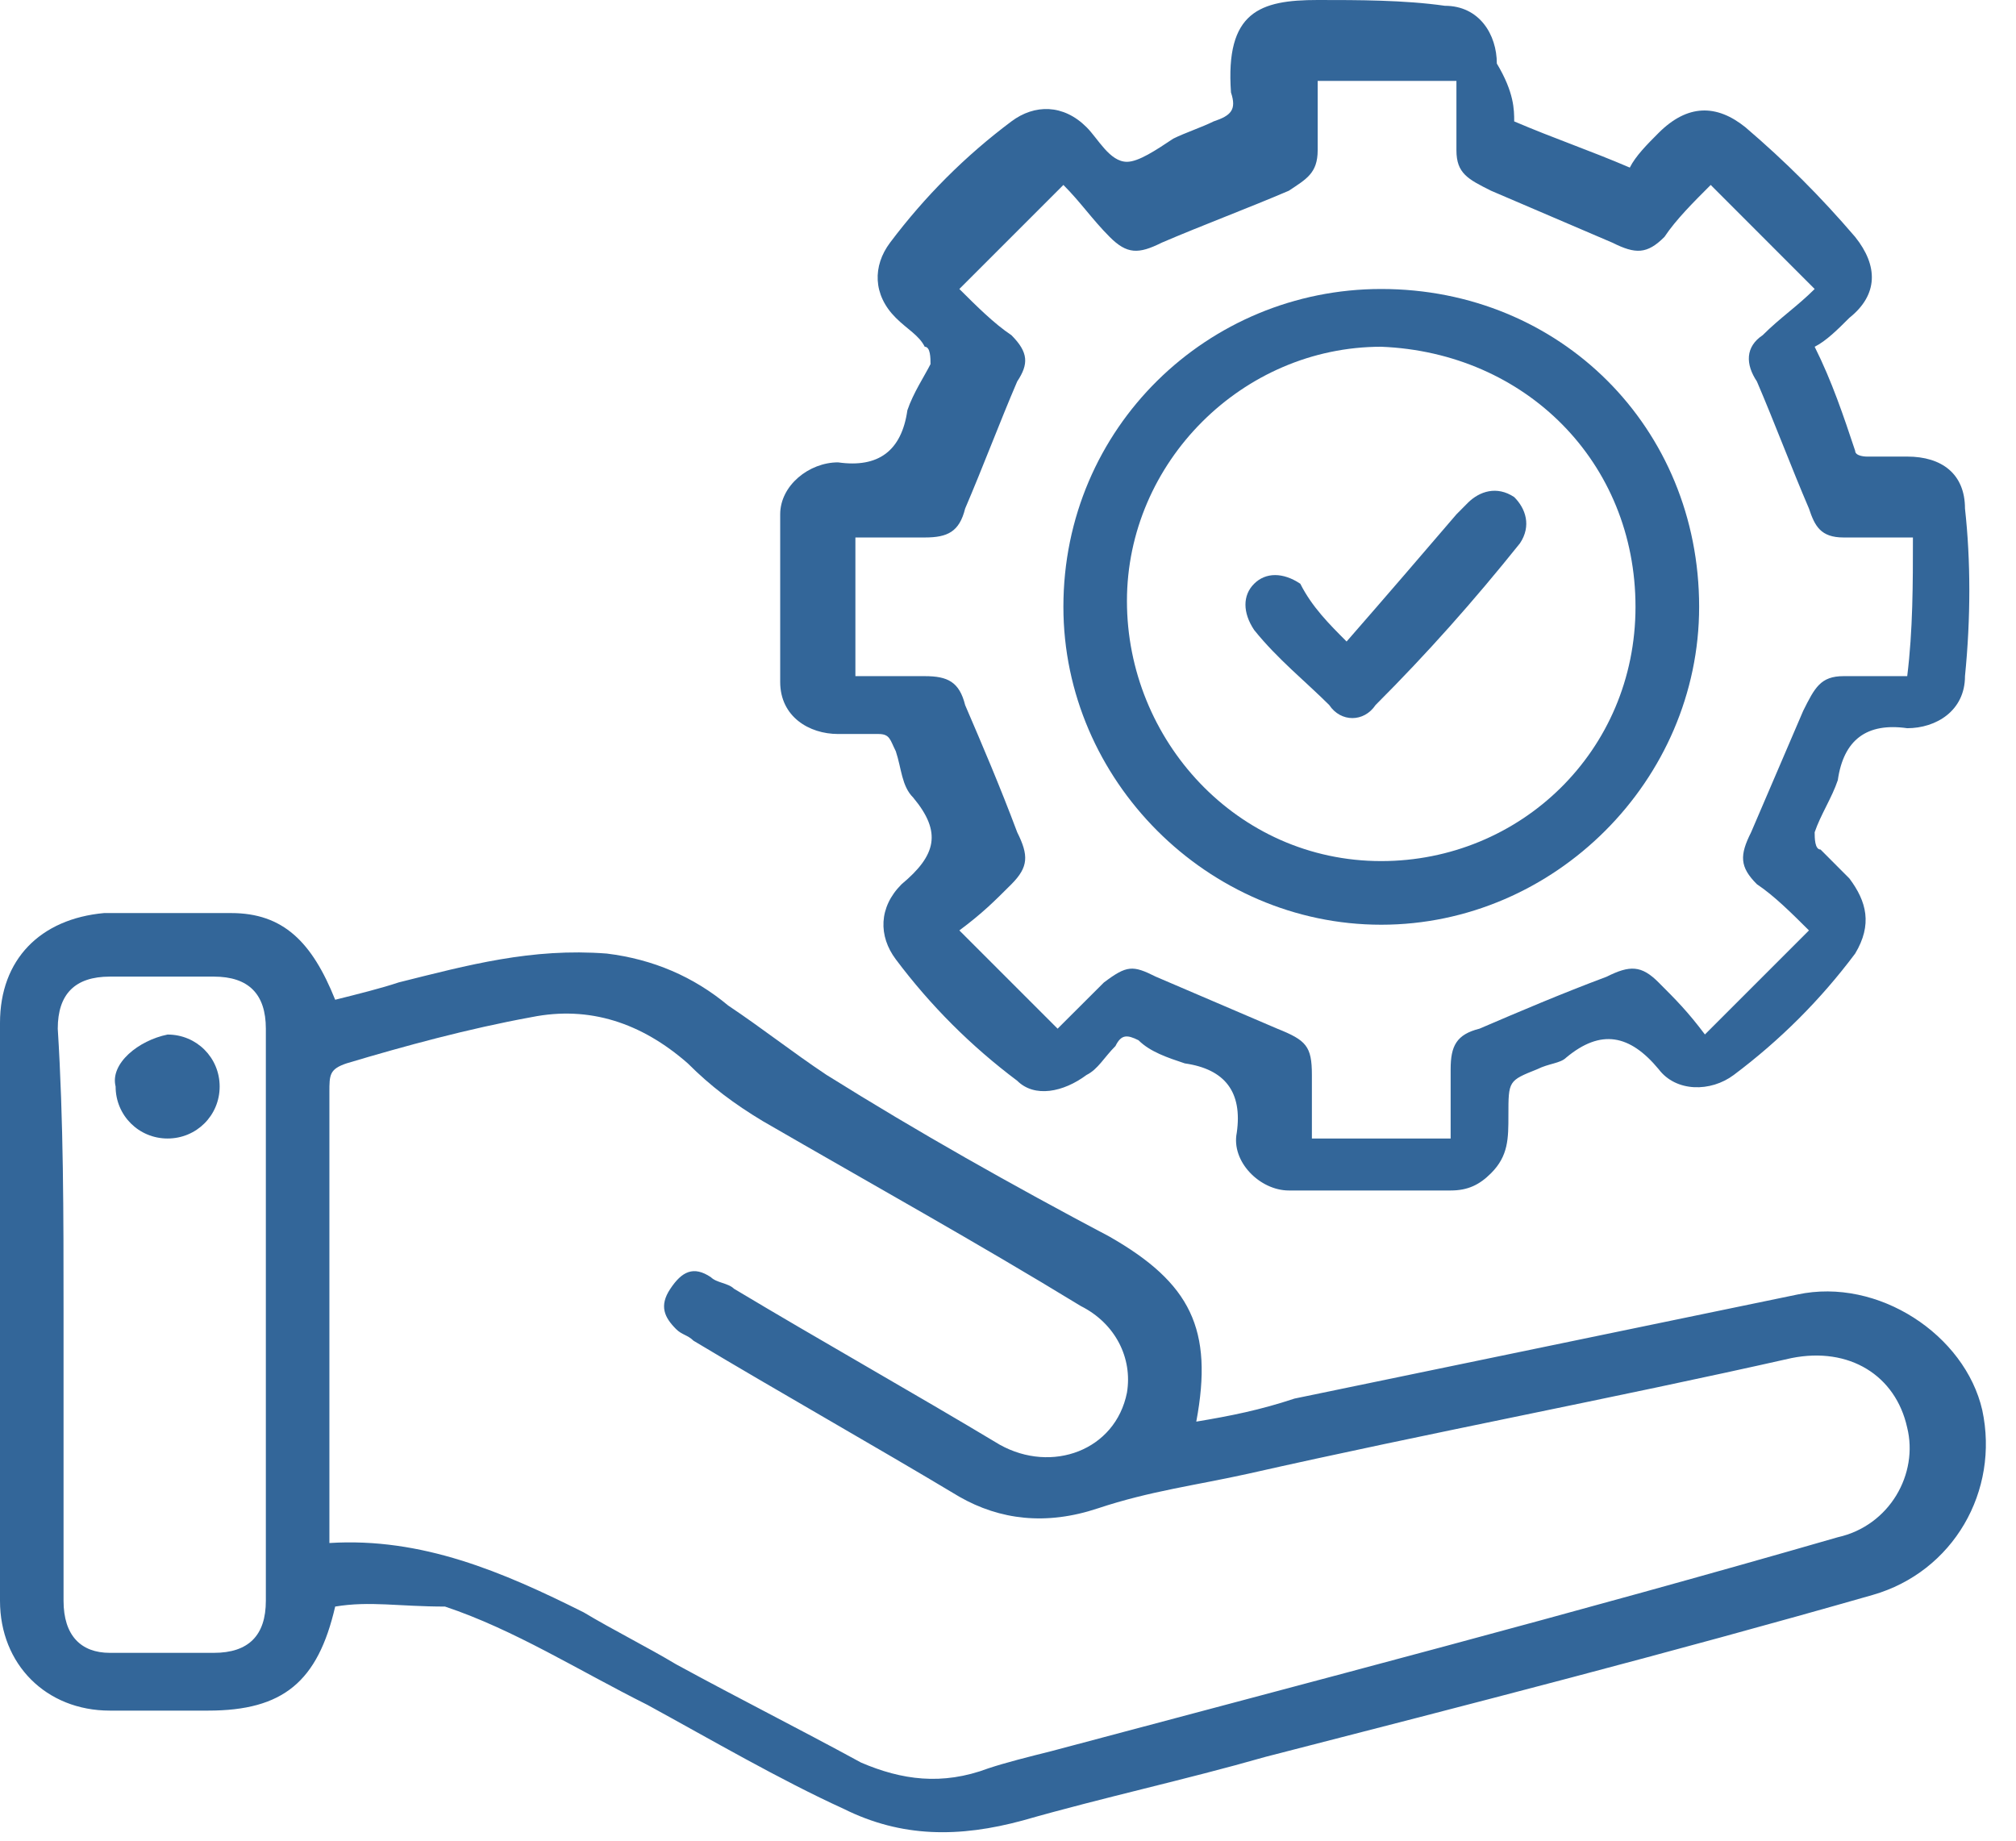 <svg width="23" height="21" viewBox="0 0 23 21" fill="none" xmlns="http://www.w3.org/2000/svg">
<path d="M3.824 18.329C3.626 19.186 3.231 19.516 2.374 19.516C1.978 19.516 1.648 19.516 1.253 19.516C0.527 19.516 0 18.988 0 18.263C0 16.087 0 13.846 0 11.67C0 10.944 0.462 10.483 1.187 10.417C1.648 10.417 2.176 10.417 2.637 10.417C3.231 10.417 3.56 10.747 3.824 11.406C4.088 11.34 4.352 11.274 4.549 11.208C5.341 11.01 6.066 10.813 6.923 10.879C7.451 10.944 7.912 11.142 8.308 11.472C8.703 11.736 9.033 11.999 9.429 12.263C10.483 12.922 11.538 13.516 12.659 14.109C13.582 14.637 13.846 15.164 13.648 16.219C14.044 16.153 14.374 16.087 14.769 15.956C16.681 15.56 18.593 15.164 20.506 14.769C21.428 14.571 22.418 15.23 22.615 16.087C22.813 17.01 22.286 17.933 21.363 18.197C19.055 18.857 16.747 19.45 14.44 20.043C13.517 20.307 12.593 20.505 11.67 20.769C10.945 20.966 10.286 20.966 9.626 20.637C8.901 20.307 8.11 19.846 7.385 19.45C6.593 19.054 5.868 18.593 5.077 18.329C4.549 18.329 4.22 18.263 3.824 18.329ZM3.758 17.604C4.813 17.538 5.736 17.933 6.659 18.395C6.989 18.593 7.385 18.791 7.714 18.988C8.44 19.384 9.099 19.714 9.824 20.109C10.286 20.307 10.747 20.373 11.275 20.175C11.473 20.109 11.736 20.043 12 19.977C14.967 19.186 18 18.395 20.967 17.538C21.56 17.406 21.89 16.813 21.758 16.285C21.626 15.692 21.099 15.362 20.439 15.494C18.396 15.955 16.286 16.351 14.242 16.813C13.648 16.945 13.121 17.01 12.527 17.208C11.934 17.406 11.407 17.34 10.945 17.076C9.956 16.483 8.901 15.889 7.912 15.296C7.846 15.23 7.78 15.23 7.714 15.164C7.582 15.032 7.516 14.9 7.648 14.703C7.78 14.505 7.912 14.439 8.11 14.571C8.176 14.637 8.308 14.637 8.374 14.703C9.363 15.296 10.418 15.889 11.407 16.483C12 16.813 12.725 16.549 12.857 15.889C12.923 15.494 12.725 15.098 12.33 14.9C11.143 14.175 9.956 13.516 8.703 12.791C8.374 12.593 8.11 12.395 7.846 12.131C7.319 11.67 6.725 11.472 6.066 11.604C5.341 11.736 4.615 11.934 3.956 12.131C3.758 12.197 3.758 12.263 3.758 12.461C3.758 14.109 3.758 15.758 3.758 17.406C3.758 17.406 3.758 17.472 3.758 17.604ZM0.725 14.966C0.725 16.087 0.725 17.142 0.725 18.263C0.725 18.659 0.923 18.857 1.253 18.857C1.648 18.857 2.044 18.857 2.44 18.857C2.835 18.857 3.033 18.659 3.033 18.263C3.033 16.087 3.033 13.912 3.033 11.736C3.033 11.34 2.835 11.142 2.44 11.142C2.044 11.142 1.648 11.142 1.253 11.142C0.857 11.142 0.659 11.34 0.659 11.736C0.725 12.791 0.725 13.846 0.725 14.966Z" fill="#336699"/>
<path d="M17.275 1.385C17.736 1.582 18.132 1.714 18.594 1.912C18.66 1.78 18.791 1.648 18.923 1.516C19.253 1.187 19.583 1.187 19.912 1.451C20.374 1.846 20.77 2.242 21.165 2.703C21.429 3.033 21.429 3.363 21.099 3.626C20.967 3.758 20.835 3.89 20.703 3.956C20.901 4.352 21.033 4.747 21.165 5.143C21.165 5.209 21.297 5.209 21.297 5.209C21.429 5.209 21.627 5.209 21.759 5.209C22.154 5.209 22.418 5.407 22.418 5.802C22.484 6.396 22.484 7.055 22.418 7.714C22.418 8.11 22.088 8.308 21.759 8.308C21.297 8.242 21.033 8.44 20.967 8.901C20.901 9.099 20.77 9.297 20.703 9.495C20.703 9.56 20.704 9.692 20.77 9.692C20.901 9.824 21.033 9.956 21.099 10.022C21.297 10.286 21.363 10.549 21.165 10.879C20.77 11.407 20.308 11.868 19.78 12.264C19.517 12.461 19.121 12.461 18.923 12.198C18.594 11.802 18.264 11.736 17.868 12.066C17.802 12.132 17.671 12.132 17.539 12.198C17.209 12.33 17.209 12.33 17.209 12.725C17.209 12.989 17.209 13.187 17.011 13.385C16.879 13.517 16.747 13.582 16.55 13.582C15.956 13.582 15.297 13.582 14.704 13.582C14.374 13.582 14.044 13.253 14.11 12.923C14.176 12.461 13.978 12.198 13.517 12.132C13.319 12.066 13.121 12 12.989 11.868C12.857 11.802 12.791 11.802 12.726 11.934C12.594 12.066 12.528 12.198 12.396 12.264C12.132 12.461 11.803 12.527 11.605 12.33C11.077 11.934 10.616 11.473 10.22 10.945C10.022 10.681 10.022 10.352 10.286 10.088C10.682 9.758 10.748 9.494 10.418 9.099C10.286 8.967 10.286 8.769 10.22 8.571C10.154 8.44 10.154 8.374 10.022 8.374C9.89 8.374 9.693 8.374 9.561 8.374C9.231 8.374 8.901 8.176 8.901 7.78C8.901 7.121 8.901 6.527 8.901 5.868C8.901 5.538 9.231 5.275 9.561 5.275C10.022 5.341 10.286 5.143 10.352 4.681C10.418 4.484 10.55 4.286 10.616 4.154C10.616 4.088 10.616 3.956 10.55 3.956C10.484 3.824 10.352 3.758 10.22 3.626C9.956 3.363 9.956 3.033 10.154 2.769C10.55 2.242 11.011 1.78 11.539 1.385C11.803 1.187 12.132 1.187 12.396 1.451C12.528 1.582 12.66 1.846 12.857 1.846C12.989 1.846 13.187 1.714 13.385 1.582C13.517 1.516 13.714 1.451 13.846 1.385C14.044 1.319 14.11 1.253 14.044 1.055C13.978 0.132 14.374 0 15.033 0C15.495 0 16.022 -1.00706e-06 16.484 0.066C16.879 0.066 17.077 0.396 17.077 0.725C17.275 1.055 17.275 1.253 17.275 1.385ZM21.824 6.132C21.561 6.132 21.297 6.132 21.033 6.132C20.77 6.132 20.704 6 20.638 5.802C20.44 5.341 20.242 4.813 20.044 4.352C19.912 4.154 19.912 3.956 20.11 3.824C20.308 3.626 20.506 3.494 20.703 3.297C20.308 2.901 19.912 2.505 19.517 2.11C19.319 2.308 19.121 2.505 18.989 2.703C18.791 2.901 18.66 2.901 18.396 2.769C17.934 2.571 17.473 2.374 17.011 2.176C16.747 2.044 16.616 1.978 16.616 1.714C16.616 1.451 16.616 1.253 16.616 0.923C16.088 0.923 15.561 0.923 15.033 0.923C15.033 1.187 15.033 1.451 15.033 1.714C15.033 1.978 14.901 2.044 14.704 2.176C14.242 2.374 13.714 2.571 13.253 2.769C12.989 2.901 12.857 2.901 12.66 2.703C12.462 2.505 12.33 2.308 12.132 2.11C11.736 2.505 11.341 2.901 10.945 3.297C11.143 3.494 11.341 3.692 11.539 3.824C11.736 4.022 11.736 4.154 11.605 4.352C11.407 4.813 11.209 5.341 11.011 5.802C10.945 6.066 10.813 6.132 10.55 6.132C10.286 6.132 10.022 6.132 9.759 6.132C9.759 6.659 9.759 7.187 9.759 7.714C10.022 7.714 10.286 7.714 10.55 7.714C10.813 7.714 10.945 7.78 11.011 8.044C11.209 8.505 11.407 8.967 11.605 9.495C11.736 9.758 11.736 9.89 11.539 10.088C11.341 10.286 11.209 10.418 10.945 10.615C11.341 11.011 11.736 11.407 12.066 11.736C12.132 11.67 12.132 11.67 12.132 11.67C12.264 11.539 12.462 11.341 12.594 11.209C12.857 11.011 12.923 11.011 13.187 11.143C13.649 11.341 14.11 11.538 14.572 11.736C14.901 11.868 14.967 11.934 14.967 12.264C14.967 12.527 14.967 12.725 14.967 12.989C15.495 12.989 16.022 12.989 16.55 12.989C16.55 12.725 16.55 12.461 16.55 12.198C16.55 11.934 16.616 11.802 16.879 11.736C17.341 11.538 17.802 11.341 18.33 11.143C18.594 11.011 18.726 11.011 18.923 11.209C19.121 11.407 19.253 11.539 19.451 11.802C19.846 11.407 20.242 11.011 20.638 10.615C20.44 10.418 20.242 10.22 20.044 10.088C19.846 9.89 19.846 9.758 19.978 9.495C20.176 9.033 20.374 8.571 20.572 8.11C20.704 7.846 20.77 7.714 21.033 7.714C21.297 7.714 21.495 7.714 21.759 7.714C21.824 7.187 21.824 6.659 21.824 6.132Z" fill="#336699"/>
<path d="M1.912 11.803C2.242 11.803 2.506 12.066 2.506 12.396C2.506 12.726 2.242 12.989 1.912 12.989C1.583 12.989 1.319 12.726 1.319 12.396C1.253 12.132 1.583 11.869 1.912 11.803Z" fill="#336699"/>
<path d="M19.385 6.923C19.385 8.901 17.736 10.55 15.758 10.55C13.78 10.55 12.132 8.901 12.132 6.923C12.132 4.879 13.78 3.297 15.758 3.297C17.802 3.297 19.385 4.879 19.385 6.923ZM18.659 6.923C18.659 5.275 17.407 4.022 15.758 3.956C14.176 3.956 12.857 5.275 12.857 6.857C12.857 8.44 14.11 9.824 15.758 9.824C17.341 9.824 18.659 8.572 18.659 6.923Z" fill="#336699"/>
<path d="M15.363 7.319C15.824 6.791 16.22 6.33 16.616 5.868C16.681 5.802 16.681 5.802 16.747 5.736C16.879 5.605 17.077 5.539 17.275 5.671C17.407 5.802 17.473 6 17.341 6.198C16.813 6.857 16.286 7.451 15.693 8.044C15.561 8.242 15.297 8.242 15.165 8.044C14.901 7.78 14.572 7.517 14.308 7.187C14.176 6.989 14.176 6.791 14.308 6.66C14.44 6.528 14.638 6.528 14.835 6.66C14.967 6.923 15.165 7.121 15.363 7.319Z" fill="#336699"/>
</svg>
